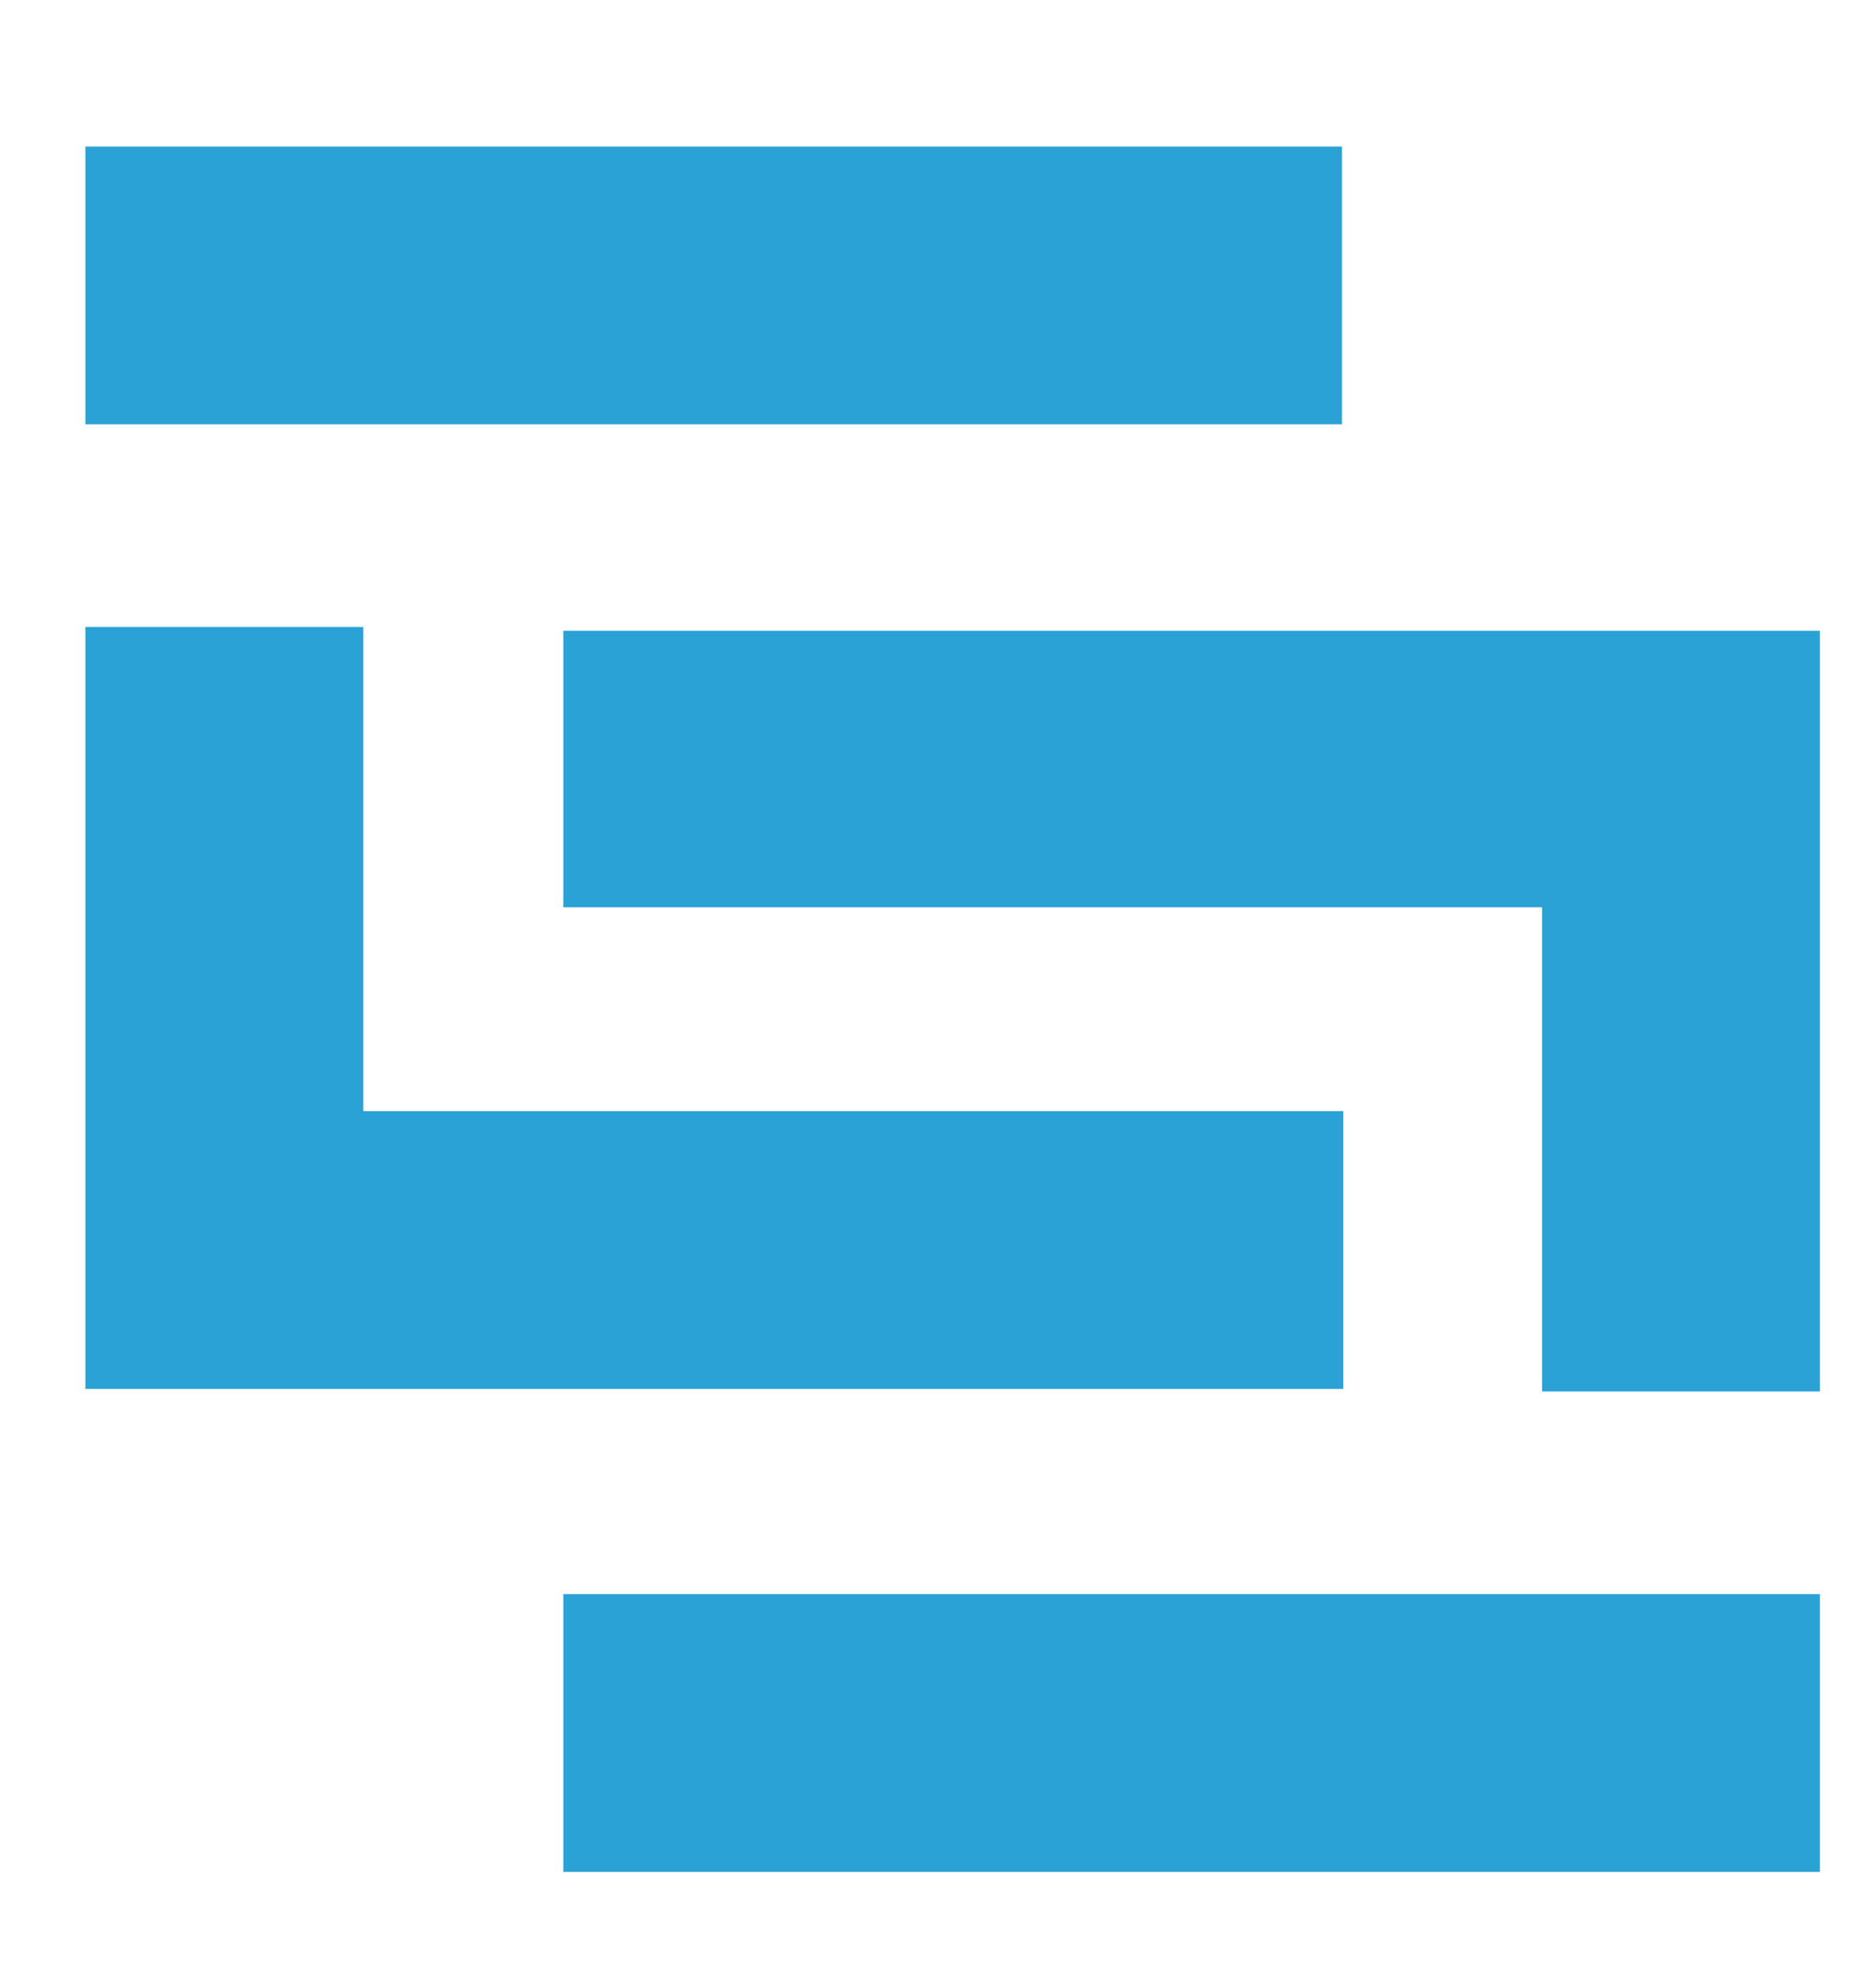 <?xml version="1.0" encoding="utf-8"?>
<!-- Generator: Adobe Illustrator 22.0.0, SVG Export Plug-In . SVG Version: 6.00 Build 0)  -->
<svg version="1.1" id="Layer_1" xmlns="http://www.w3.org/2000/svg" xmlns:xlink="http://www.w3.org/1999/xlink" x="0px" y="0px"
	 viewBox="0 0 147.2 154.7" style="enable-background:new 0 0 147.2 154.7;" xml:space="preserve">
<style type="text/css">
	.st0{fill:#2AA2D6;}
	.st1{fill:#212121;}
</style>
<title>Skaffold logo</title>
<path class="st0" d="M44.2,125.1h98.6v21.8H44.2V125.1z M28.5,87.2h76.9v21.8H6.7V49.2h21.8V87.2"/>
<path class="st0" d="M105.4,33.3H6.7V11.5h98.6V33.3z M121,71.2H44.2V49.5h98.6v59.7H121L121,71.2"/>
<path class="st1" d="M-188.1,249.3c-3.7,0-7.3-0.6-10.9-1.9c-3.6-1.3-6.8-3.2-9.7-5.9l6.3-7.5c2.2,1.8,4.5,3.2,6.8,4.3
	c2.3,1.1,4.9,1.6,7.6,1.6c2.2,0,3.9-0.4,5.2-1.2c1.2-0.8,1.8-1.9,1.8-3.4v-0.1c0-0.7-0.1-1.3-0.4-1.8c-0.3-0.5-0.7-1-1.5-1.5
	c-0.7-0.5-1.7-0.9-3-1.4c-1.3-0.5-2.9-0.9-5-1.5c-2.5-0.6-4.7-1.3-6.7-2c-2-0.7-3.7-1.6-5.1-2.7c-1.4-1.1-2.5-2.5-3.2-4.1
	c-0.8-1.6-1.1-3.6-1.1-6V214c0-2.2,0.4-4.2,1.2-6c0.8-1.8,2-3.3,3.5-4.6c1.5-1.3,3.3-2.3,5.3-3c2.1-0.7,4.4-1,6.8-1
	c3.6,0,6.8,0.5,9.8,1.6c3,1.1,5.7,2.6,8.2,4.6l-5.5,8c-2.2-1.5-4.3-2.6-6.4-3.5c-2.1-0.9-4.2-1.3-6.2-1.3s-3.6,0.4-4.7,1.2
	c-1,0.8-1.6,1.8-1.6,3v0.1c0,0.8,0.1,1.5,0.4,2s0.8,1.1,1.6,1.6c0.8,0.5,1.9,0.9,3.2,1.3c1.4,0.4,3.1,0.9,5.2,1.5
	c2.5,0.6,4.6,1.4,6.6,2.2c1.9,0.8,3.5,1.8,4.9,2.9c1.3,1.1,2.3,2.5,3,4c0.7,1.5,1,3.3,1,5.5v0.1c0,2.4-0.4,4.5-1.3,6.4
	c-0.9,1.9-2.1,3.4-3.6,4.7c-1.6,1.3-3.4,2.2-5.6,2.9C-183.1,248.9-185.5,249.3-188.1,249.3L-188.1,249.3z M-135.9,200.1h10.7v21.2
	l19.7-21.2h12.9l-19.7,20.6l20.6,27.9h-12.8l-15-20.6l-5.6,5.8v14.8h-10.7L-135.9,200.1z M-32.2,228.3l-6.4-15.7l-6.4,15.7H-32.2z
	 M-43.4,199.8h9.8l20.8,48.8H-24l-4.4-10.9h-20.5l-4.4,10.9h-10.9L-43.4,199.8z M19.9,200.1h36.9v9.6H30.6v10.5h23.1v9.6H30.6v18.8
	H19.9L19.9,200.1z M90.6,200.1h36.9v9.6h-26.2v10.5h23.1v9.6h-23.1v18.8H90.6V200.1z M185,239.6c2.1,0,4.1-0.4,5.9-1.2
	c1.8-0.8,3.3-1.9,4.6-3.3c1.3-1.4,2.3-3,3-4.8c0.7-1.8,1.1-3.8,1.1-5.9v-0.1c0-2.1-0.4-4-1.1-5.9c-0.7-1.8-1.7-3.5-3-4.8
	c-1.3-1.4-2.9-2.5-4.7-3.3c-1.8-0.8-3.8-1.2-5.9-1.2c-2.2,0-4.1,0.4-5.9,1.2c-1.8,0.8-3.3,1.9-4.6,3.3c-1.3,1.4-2.3,3-3,4.8
	c-0.7,1.8-1.1,3.8-1.1,5.9v0.1c0,2.1,0.4,4,1.1,5.9c0.7,1.8,1.7,3.5,3,4.8c1.3,1.4,2.9,2.5,4.6,3.3
	C180.8,239.2,182.8,239.6,185,239.6L185,239.6z M184.8,249.4c-3.7,0-7.2-0.7-10.3-2c-3.1-1.3-5.9-3.1-8.1-5.3
	c-2.3-2.2-4.1-4.9-5.3-7.9c-1.3-3-1.9-6.3-1.9-9.7v-0.1c0-3.5,0.6-6.7,1.9-9.7c1.3-3,3.1-5.7,5.4-8c2.3-2.3,5-4.1,8.2-5.4
	c3.2-1.3,6.6-2,10.4-2c3.7,0,7.2,0.7,10.3,2c3.1,1.3,5.9,3.1,8.1,5.3c2.3,2.2,4.1,4.9,5.3,7.9c1.3,3,1.9,6.3,1.9,9.7v0.1
	c0,3.5-0.6,6.7-1.9,9.7c-1.3,3-3.1,5.7-5.4,8c-2.3,2.3-5,4.1-8.2,5.4C192,248.8,188.6,249.4,184.8,249.4L184.8,249.4z M245.4,200.1
	h10.7V239h24.2v9.6h-34.8V200.1z M332.5,239c2.2,0,4.2-0.3,6-1c1.8-0.7,3.3-1.7,4.6-3c1.3-1.3,2.3-2.8,3-4.6
	c0.7-1.8,1.1-3.7,1.1-5.9v-0.1c0-2.1-0.4-4.1-1.1-5.9c-0.7-1.8-1.7-3.3-3-4.6c-1.3-1.3-2.8-2.3-4.6-3c-1.8-0.7-3.8-1.1-6-1.1h-8.2
	V239H332.5z M313.6,200.1h18.9c3.8,0,7.3,0.6,10.4,1.8c3.2,1.2,5.9,2.9,8.2,5.1c2.3,2.2,4.1,4.8,5.3,7.6c1.2,2.9,1.9,6.1,1.9,9.5
	v0.1c0,3.4-0.6,6.6-1.9,9.6c-1.2,3-3,5.5-5.3,7.7c-2.3,2.2-5,3.9-8.2,5.1c-3.2,1.2-6.6,1.9-10.4,1.9h-18.9V200.1"/>
</svg>
